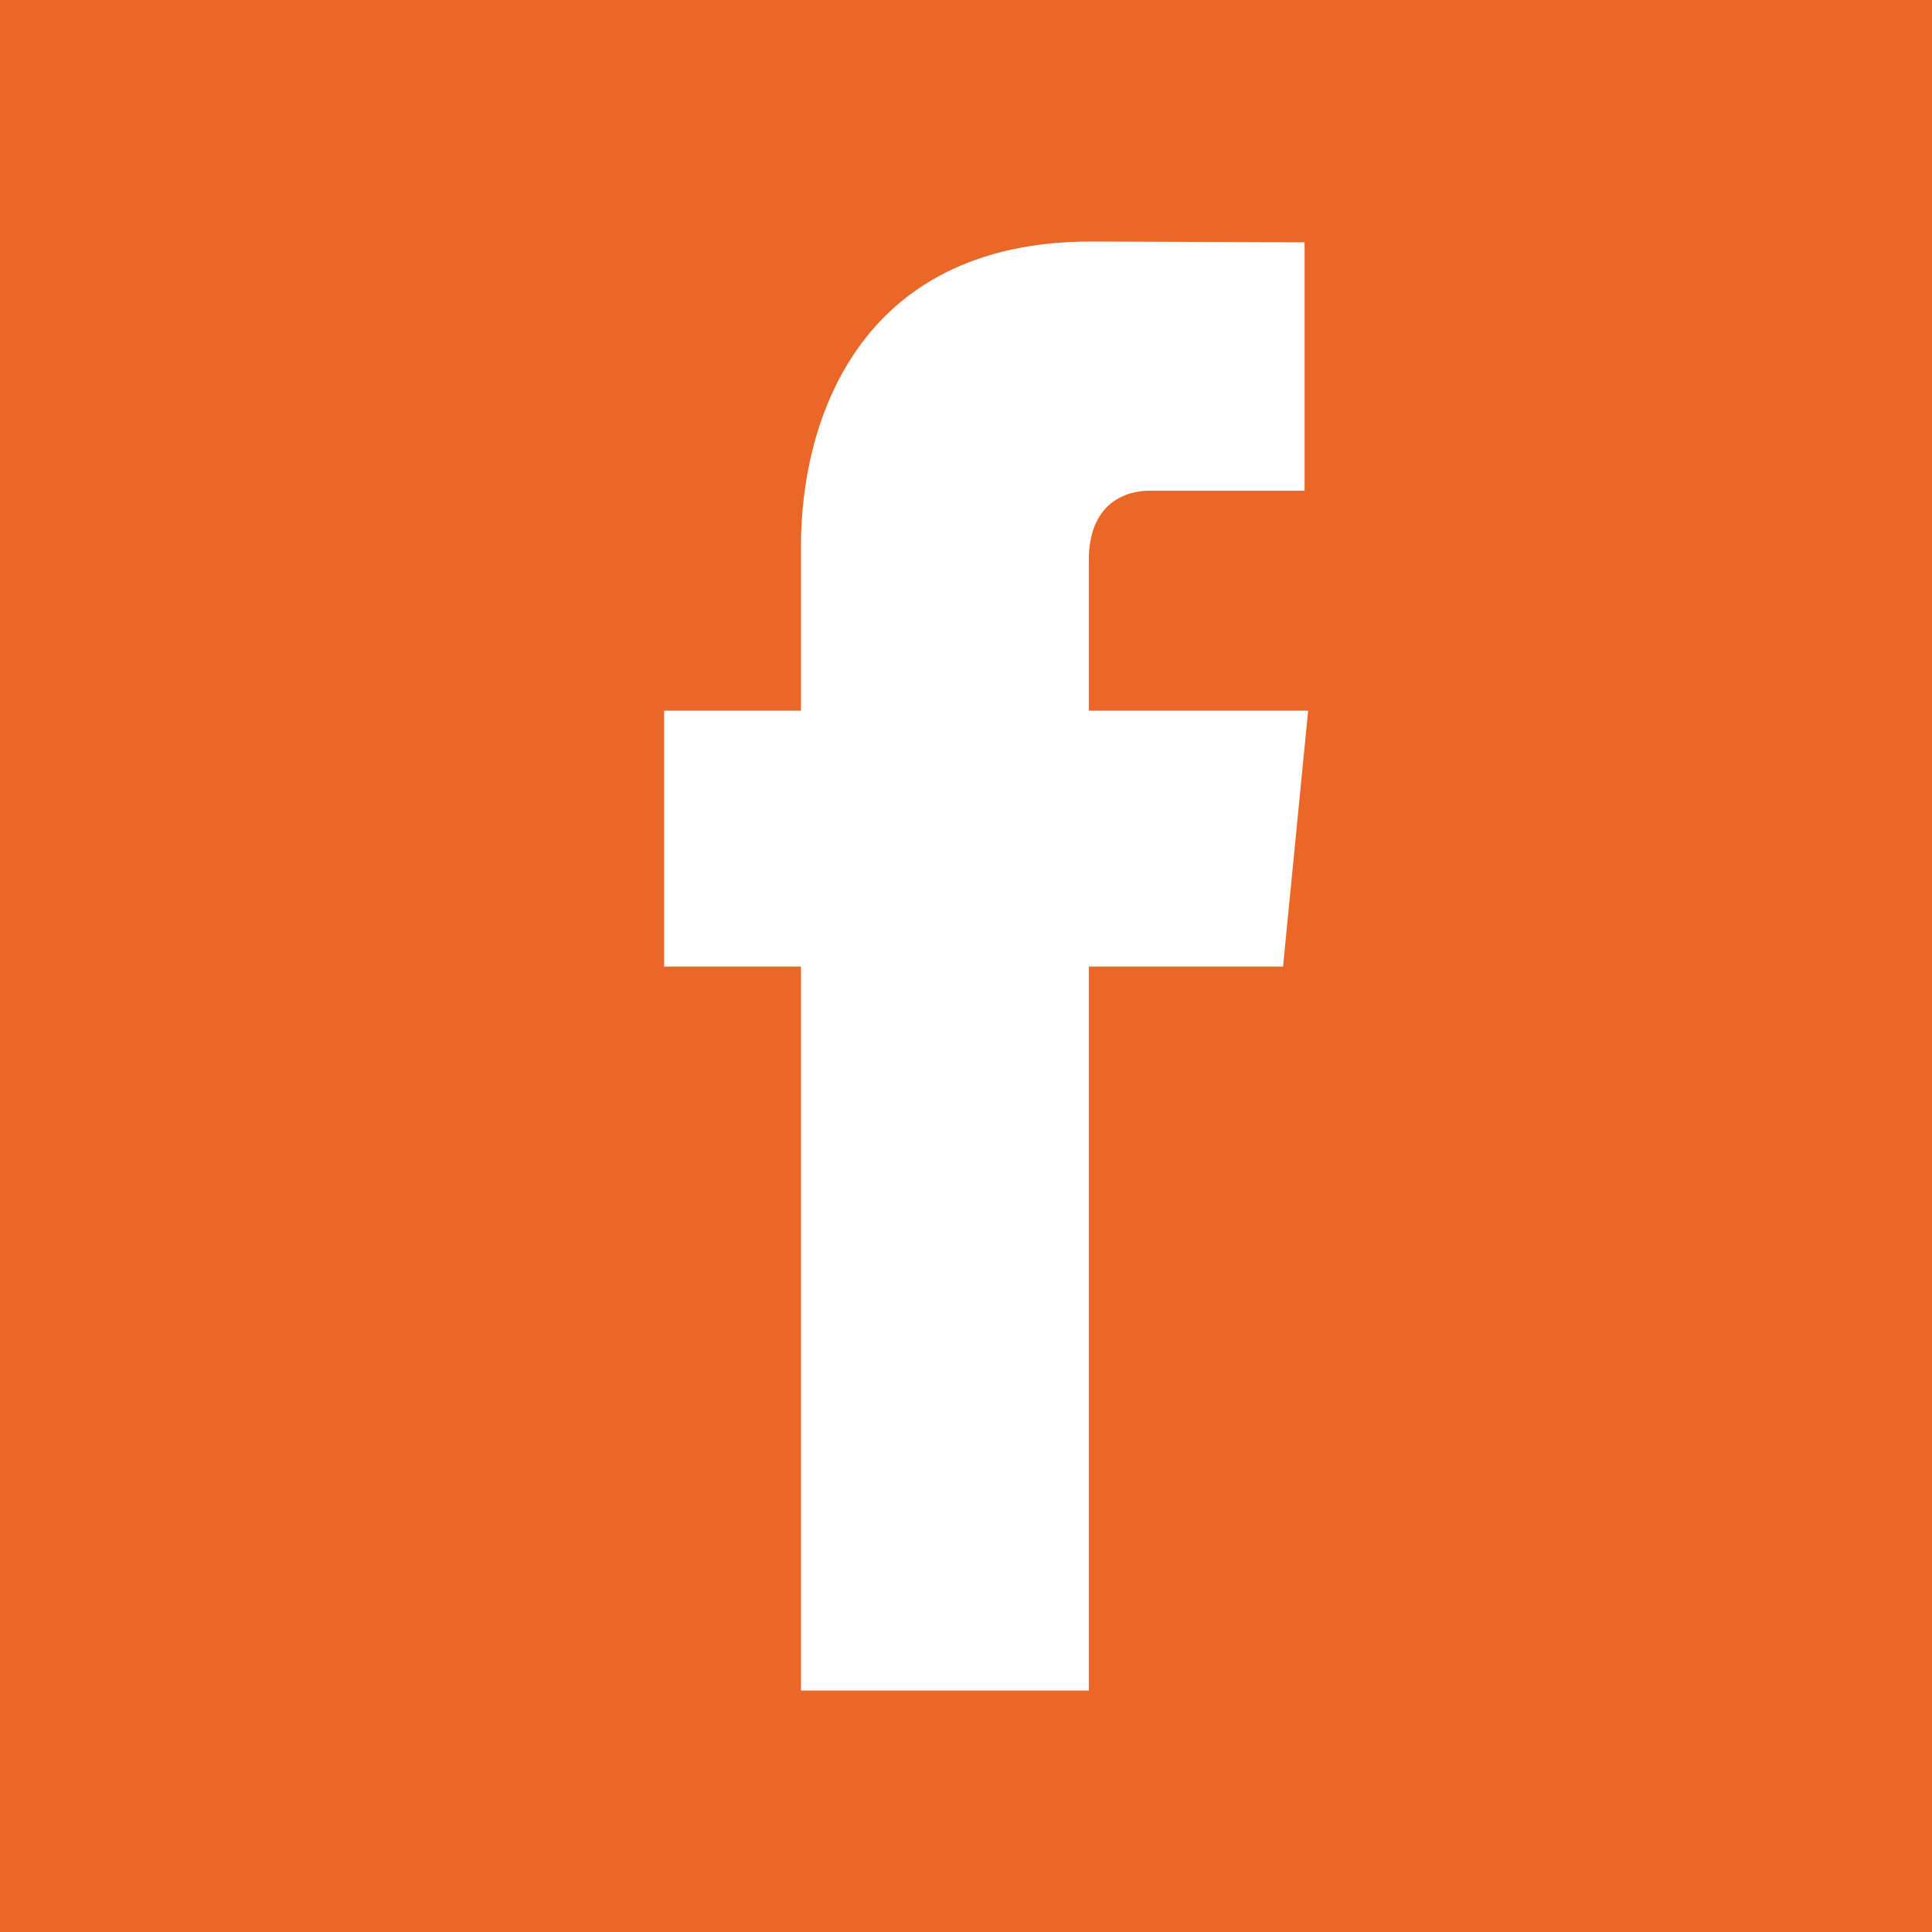 <?xml version="1.0" encoding="UTF-8"?>
<svg width="32px" height="32px" viewBox="0 0 32 32" version="1.1" xmlns="http://www.w3.org/2000/svg" xmlns:xlink="http://www.w3.org/1999/xlink">
    <!-- Generator: Sketch 52.5 (67469) - http://www.bohemiancoding.com/sketch -->
    <title>Artboard</title>
    <desc>Created with Sketch.</desc>
    <g id="Artboard" stroke="none" stroke-width="1" fill="none" fill-rule="evenodd">
        <rect fill="#EA6727" x="0" y="0" width="32" height="32"></rect>
        <g id="iconfinder_06-facebook_104498" transform="translate(11, 4)" fill="#FFFFFF">
            <path d="M10.667,7.771 L7.034,7.771 L7.034,5.28 C7.034,4.345 7.627,4.127 8.045,4.127 C8.461,4.127 10.608,4.127 10.608,4.127 L10.608,0.014 L7.078,0 C3.158,0 2.267,3.067 2.267,5.03 L2.267,7.771 L0,7.771 L0,12.009 L2.267,12.009 C2.267,17.447 2.267,24 2.267,24 L7.034,24 C7.034,24 7.034,17.383 7.034,12.009 L10.251,12.009 L10.667,7.771 Z" id="Path"></path>
        </g>
    </g>
</svg>